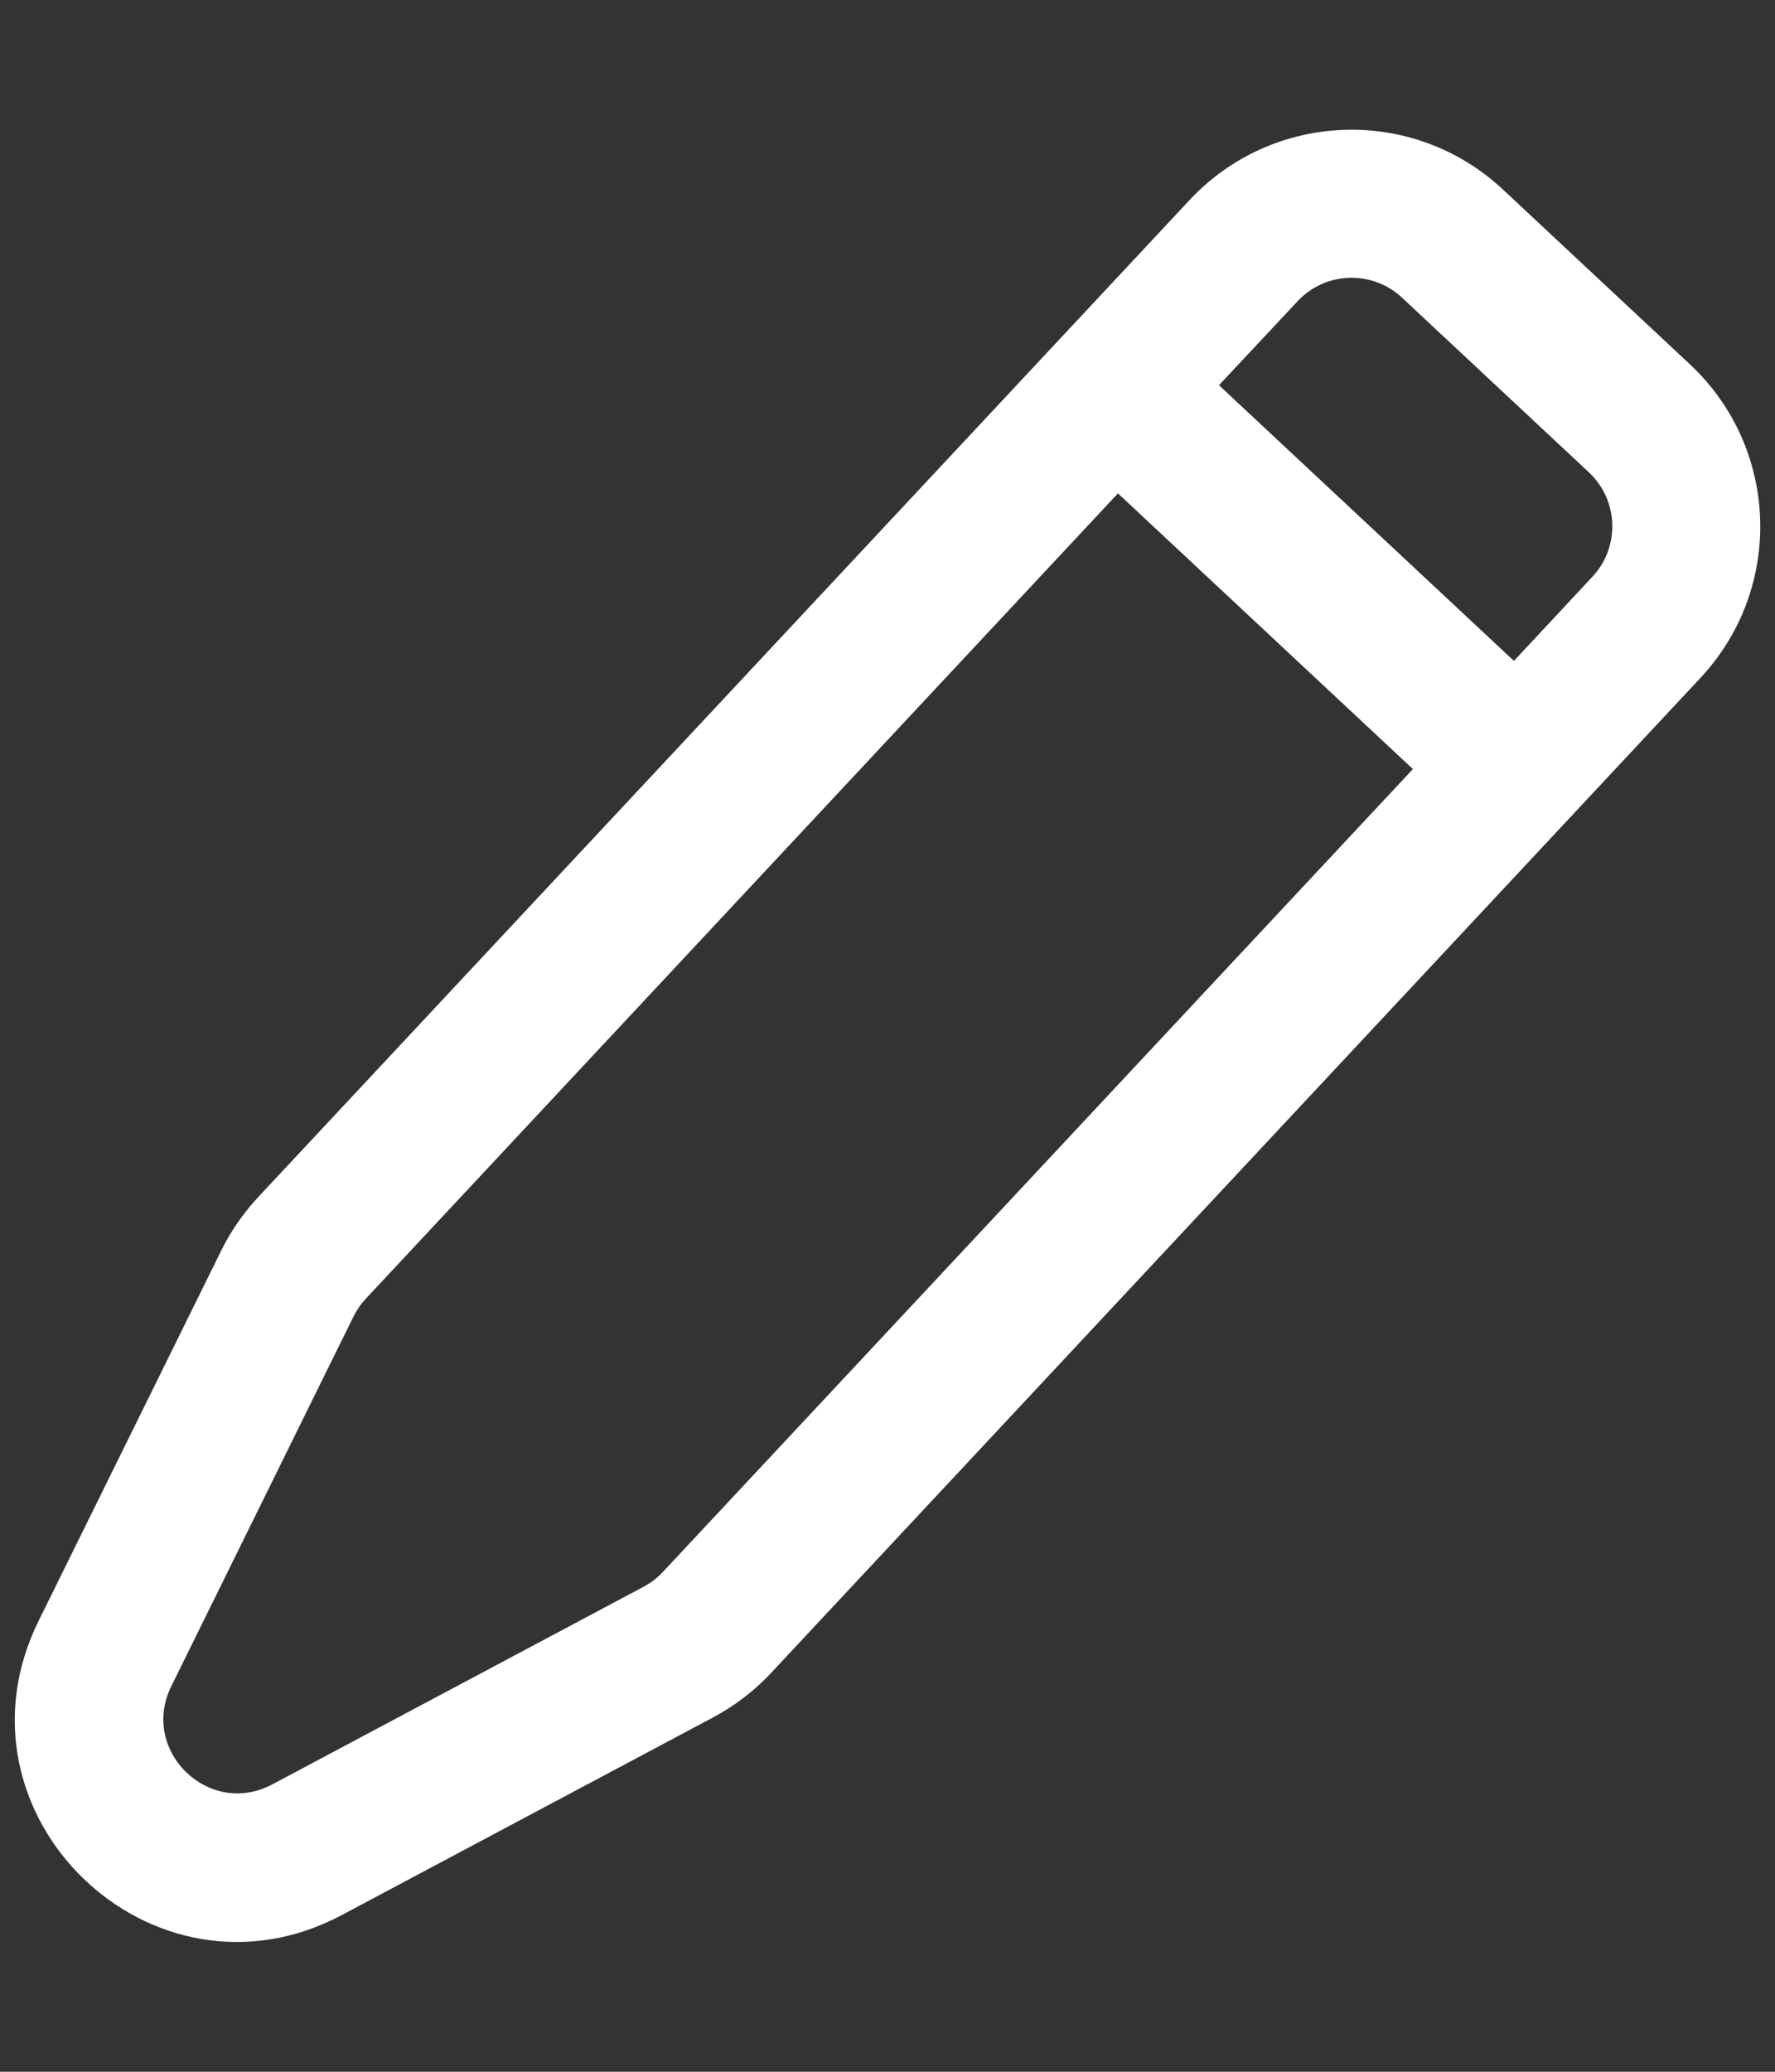 <svg width="12" height="14" viewBox="0 0 12 14" fill="none" xmlns="http://www.w3.org/2000/svg">
<rect x="0" y="0" width="12" height="14" fill="#333333" stroke="none"/>
<path fill-rule="evenodd" clip-rule="evenodd" d="M8.772 2.036C8.96 1.834 9.277 1.823 9.479 2.012L10.742 3.192C10.943 3.38 10.954 3.697 10.765 3.898L10.235 4.466L8.241 2.603L8.772 2.036ZM7.558 3.334L2.475 8.774C2.441 8.81 2.413 8.851 2.391 8.894L1.158 11.395C0.943 11.831 1.413 12.286 1.841 12.058L4.35 10.723C4.399 10.697 4.443 10.664 4.481 10.623L9.552 5.197L7.558 3.334ZM10.161 1.281C9.556 0.715 8.607 0.747 8.041 1.353L1.744 8.091C1.644 8.199 1.56 8.32 1.495 8.452L0.261 10.953C-0.383 12.259 1.025 13.624 2.311 12.941L4.82 11.606C4.966 11.528 5.099 11.427 5.212 11.306L11.496 4.581C12.062 3.976 12.03 3.027 11.424 2.461L10.161 1.281Z" fill="white"/>
</svg>
